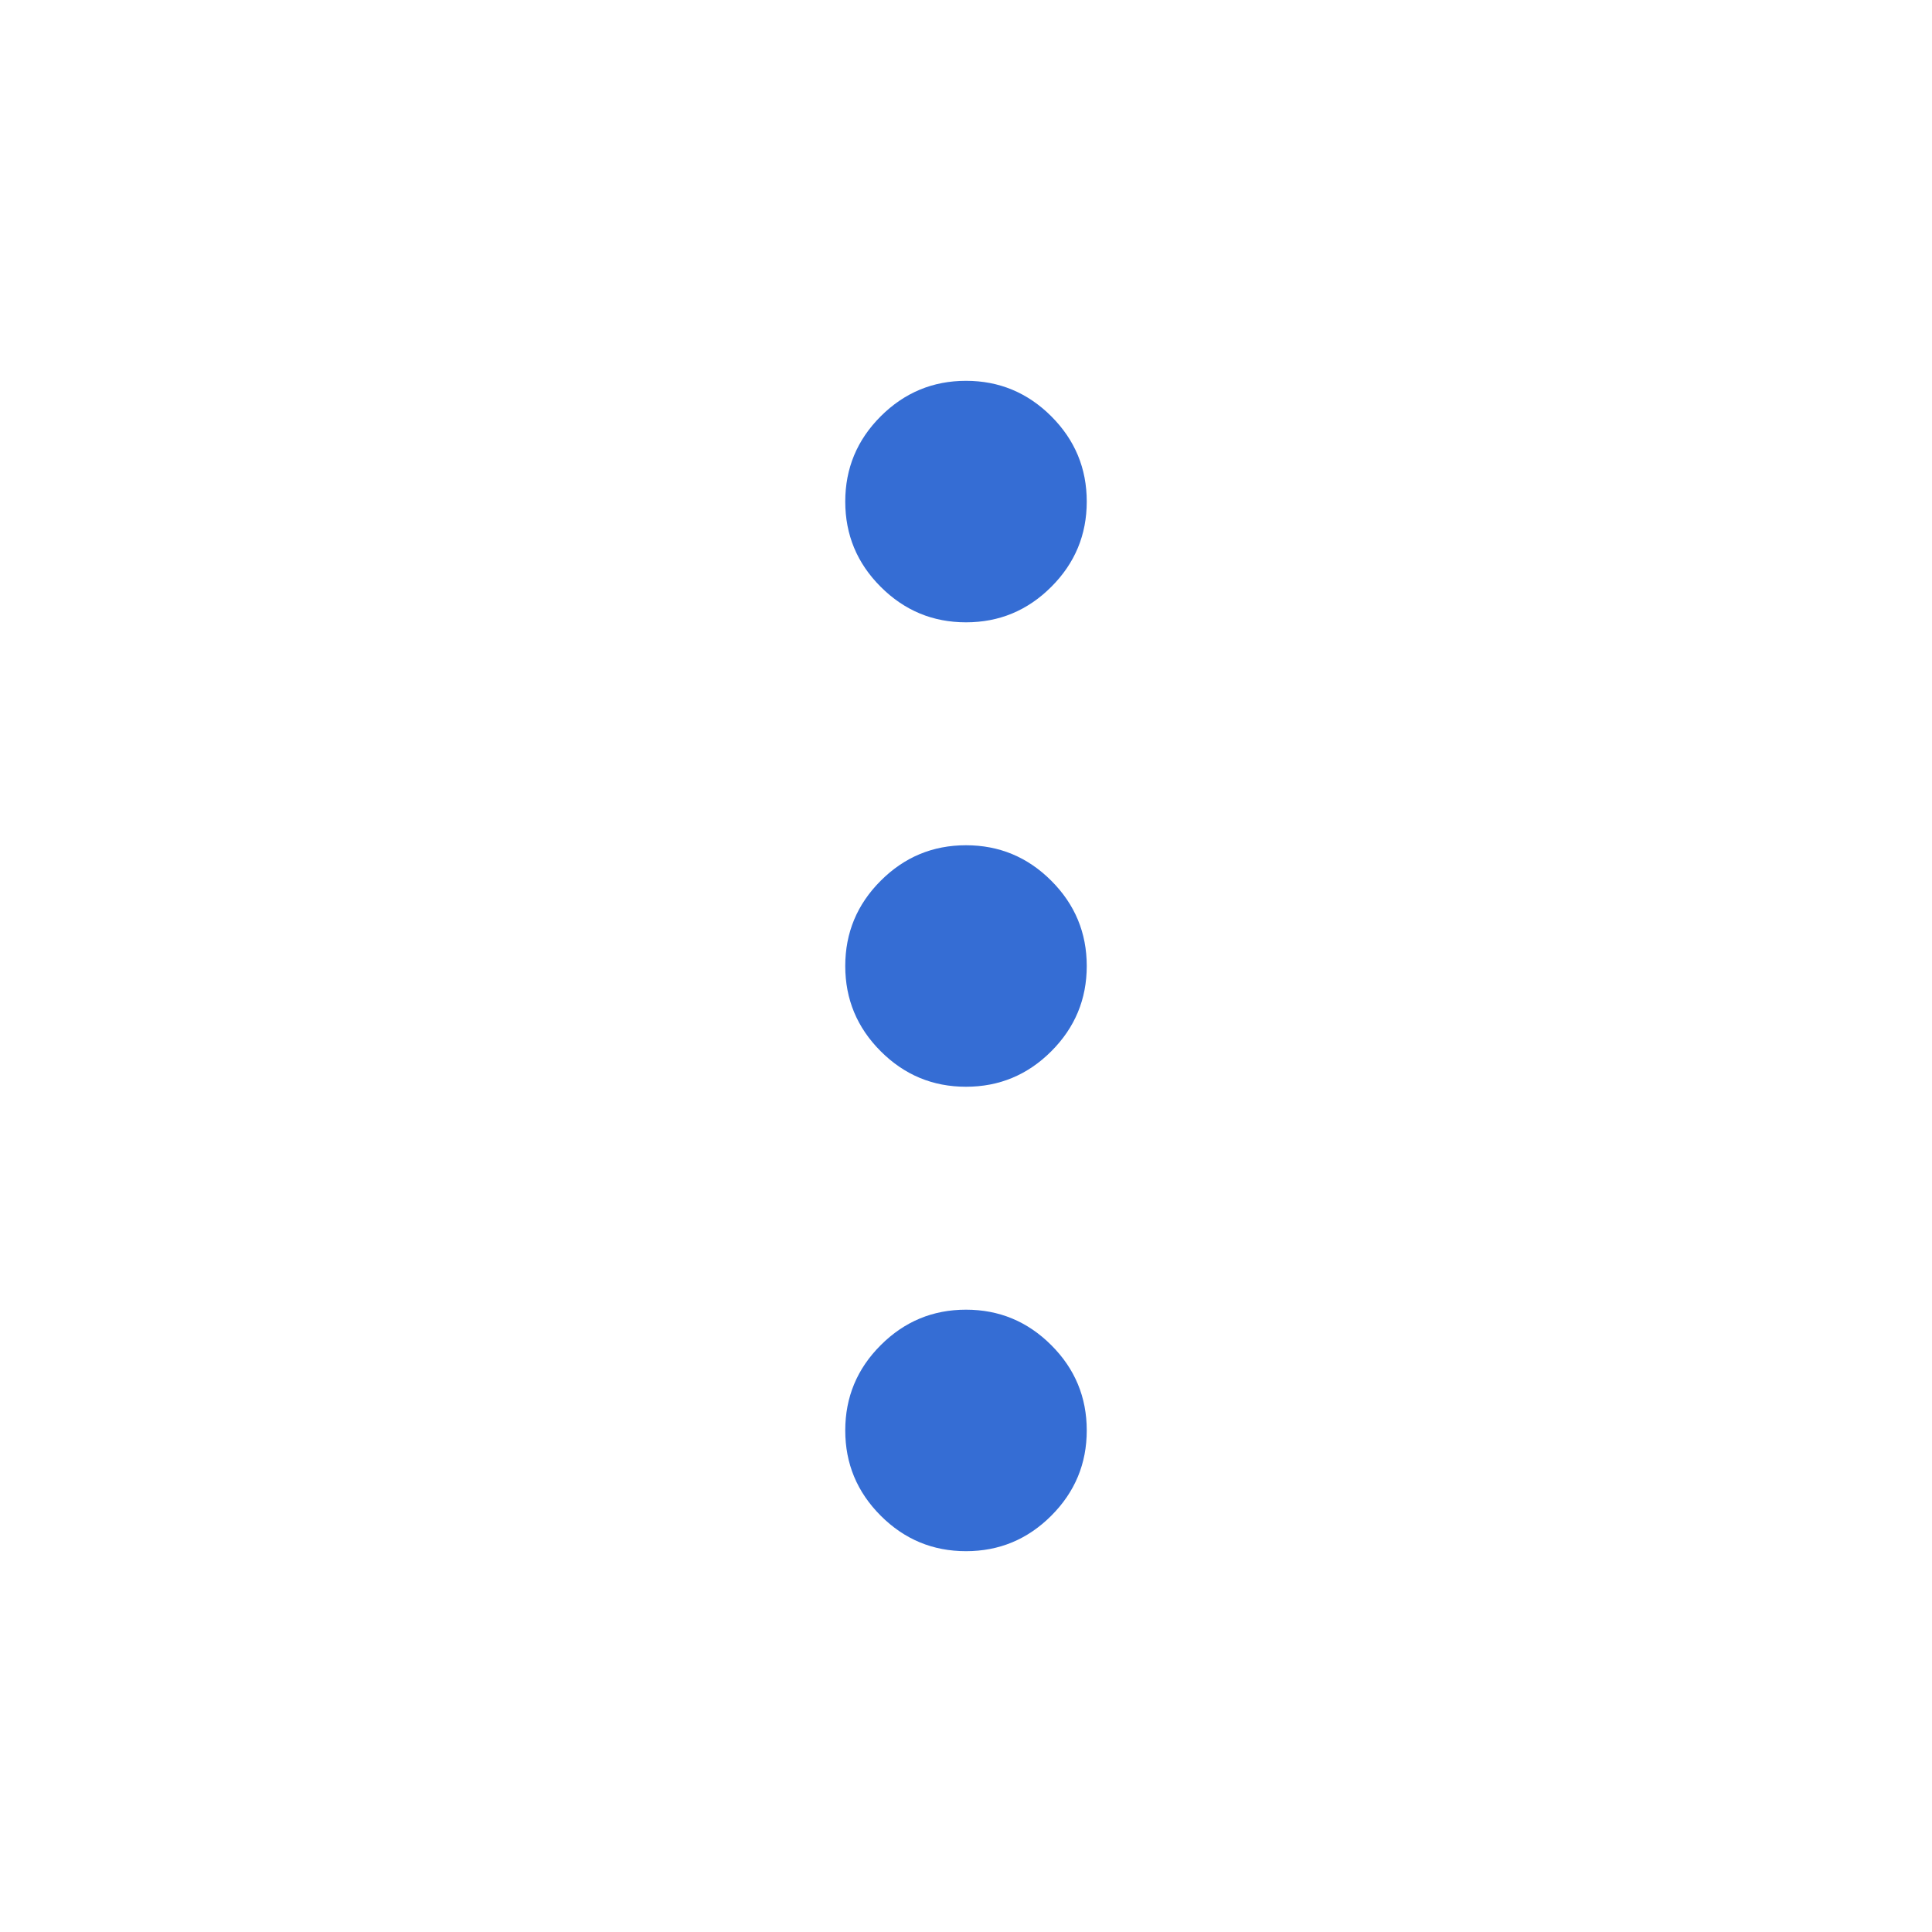 <svg width="36" height="36" viewBox="0 0 36 36" fill="none" xmlns="http://www.w3.org/2000/svg">
<mask id="mask0_706_565" style="mask-type:alpha" maskUnits="userSpaceOnUse" x="0" y="0" width="36" height="36">
<rect width="36" height="36" fill="#D9D9D9"/>
</mask>
<g mask="url(#mask0_706_565)">
<path d="M18 28.904C17.381 28.904 16.852 28.684 16.411 28.243C15.97 27.802 15.75 27.273 15.75 26.654C15.75 26.035 15.97 25.505 16.411 25.065C16.852 24.624 17.381 24.404 18 24.404C18.619 24.404 19.148 24.624 19.589 25.065C20.03 25.505 20.25 26.035 20.25 26.654C20.25 27.273 20.03 27.802 19.589 28.243C19.148 28.684 18.619 28.904 18 28.904ZM18 20.25C17.381 20.25 16.852 20.03 16.411 19.589C15.97 19.148 15.75 18.619 15.75 18C15.75 17.381 15.97 16.852 16.411 16.411C16.852 15.97 17.381 15.75 18 15.75C18.619 15.75 19.148 15.97 19.589 16.411C20.03 16.852 20.25 17.381 20.25 18C20.25 18.619 20.03 19.148 19.589 19.589C19.148 20.03 18.619 20.25 18 20.25ZM18 11.596C17.381 11.596 16.852 11.376 16.411 10.935C15.97 10.495 15.75 9.965 15.75 9.346C15.75 8.727 15.97 8.198 16.411 7.757C16.852 7.317 17.381 7.096 18 7.096C18.619 7.096 19.148 7.317 19.589 7.757C20.03 8.198 20.25 8.727 20.25 9.346C20.25 9.965 20.03 10.495 19.589 10.935C19.148 11.376 18.619 11.596 18 11.596Z" fill="#356DD4"/>
</g>
</svg>
